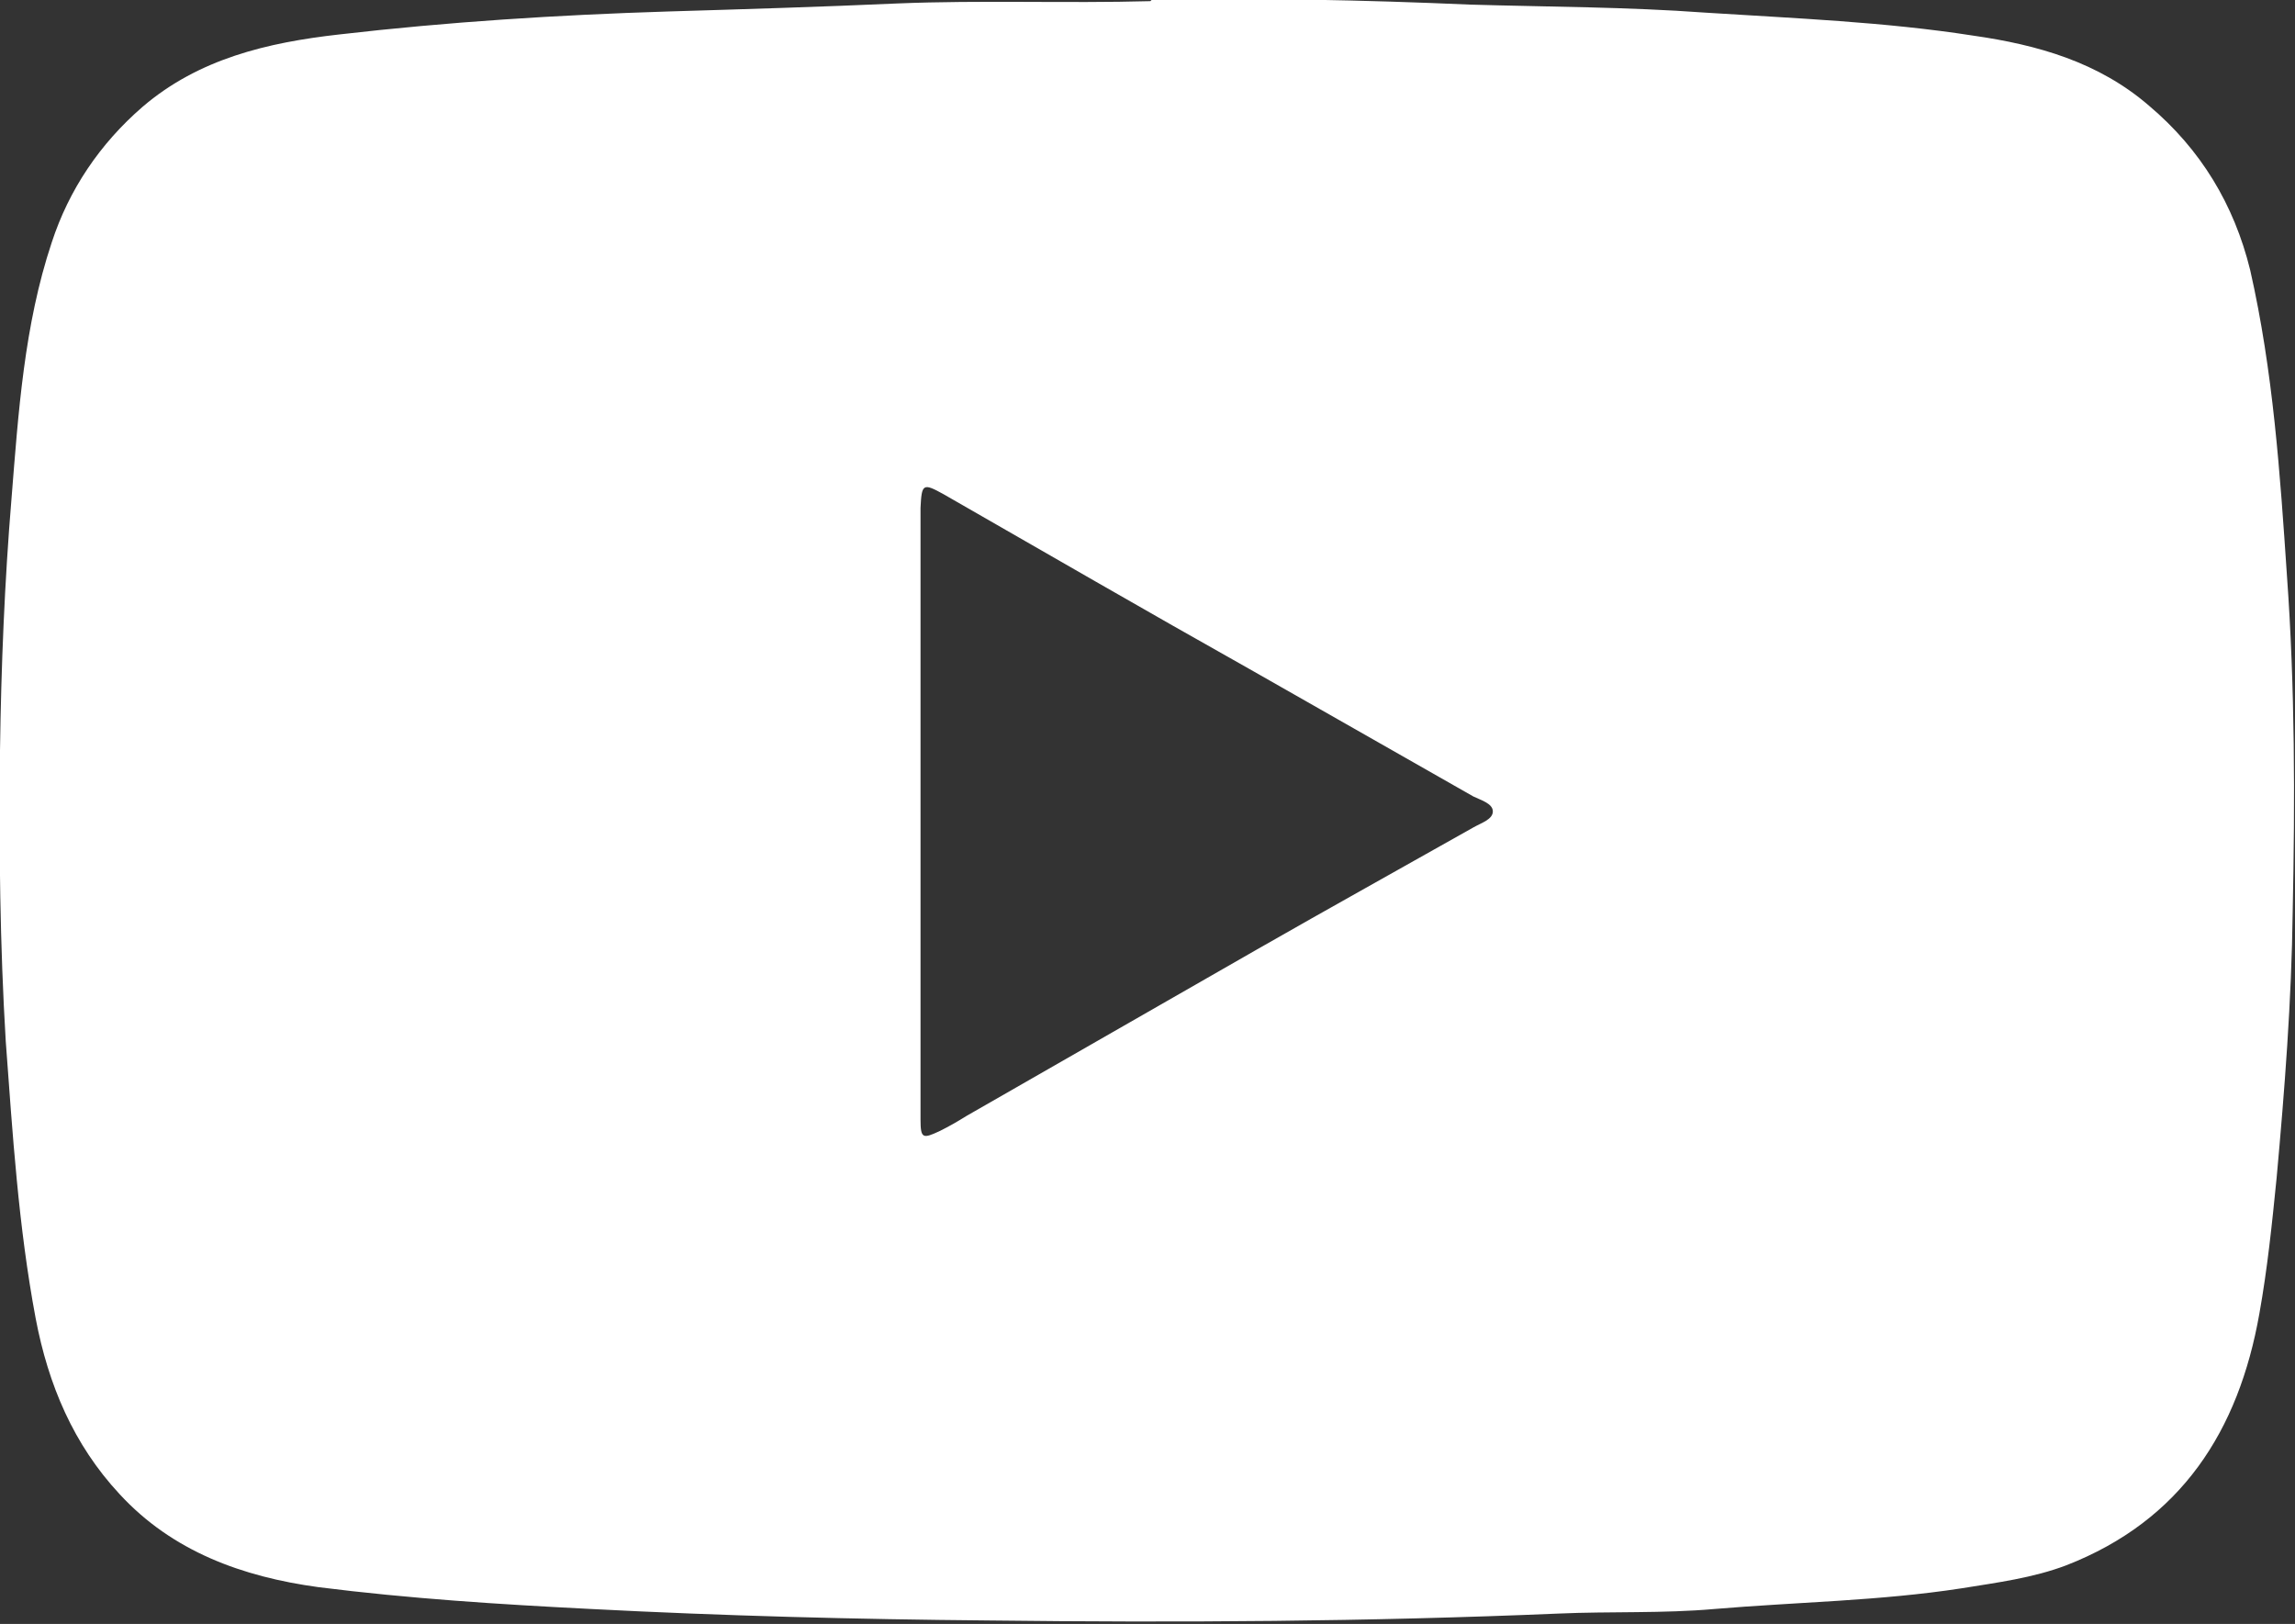 <?xml version="1.0" encoding="UTF-8"?>
<svg id="Layer_2" xmlns="http://www.w3.org/2000/svg" viewBox="0 0 19.97 14.13">
  <rect x="0" y="0" width="19.97" height="14.13" fill="#333333" stroke="none"/>
  <defs>
    <style>
      .cls-1 {
        fill: #fff;
      }
    </style>
  </defs>
  <g id="Layer_1-2" data-name="Layer_1">
    <path class="cls-1" d="M10.02,0c.92-.02,1.85,0,2.77.04.68.02,1.37.02,2.05.07.78.05,1.56.08,2.33.2.56.08,1.09.23,1.53.61.45.38.74.86.88,1.43.2.88.26,1.77.32,2.66.07.97.07,1.95.05,2.92-.01.78-.07,1.55-.14,2.32-.04.4-.08.79-.15,1.18-.18,1.02-.68,1.8-1.68,2.19-.29.11-.6.15-.91.2-.71.11-1.44.12-2.15.18-.45.04-.91.02-1.36.04-1.65.07-3.3.08-4.96.06-1.15-.01-2.31-.04-3.46-.1-.79-.04-1.58-.09-2.37-.19-.66-.09-1.27-.31-1.73-.81-.4-.43-.62-.95-.73-1.53-.15-.8-.2-1.6-.26-2.41C0,8.23-.01,7.38,0,6.53c.01-.73.04-1.47.1-2.19.06-.75.11-1.51.35-2.23.15-.46.42-.86.79-1.18.49-.42,1.09-.56,1.71-.63.95-.11,1.9-.17,2.86-.2.67-.02,1.33-.04,2-.07.73-.03,1.47,0,2.2-.02ZM8.01,7.07c0,.56,0,1.12,0,1.67,0,.33,0,.67,0,1,0,.17.02.17.17.1.08-.04.15-.08.23-.13.84-.48,1.69-.97,2.53-1.45.63-.36,1.26-.71,1.88-1.06.07-.04.17-.07.17-.14,0-.07-.11-.1-.17-.13-.65-.37-1.3-.74-1.95-1.11-.89-.5-1.77-1.01-2.66-1.52-.18-.1-.19-.09-.2.12,0,.88,0,1.76,0,2.64Z"/>
  </g>
</svg>